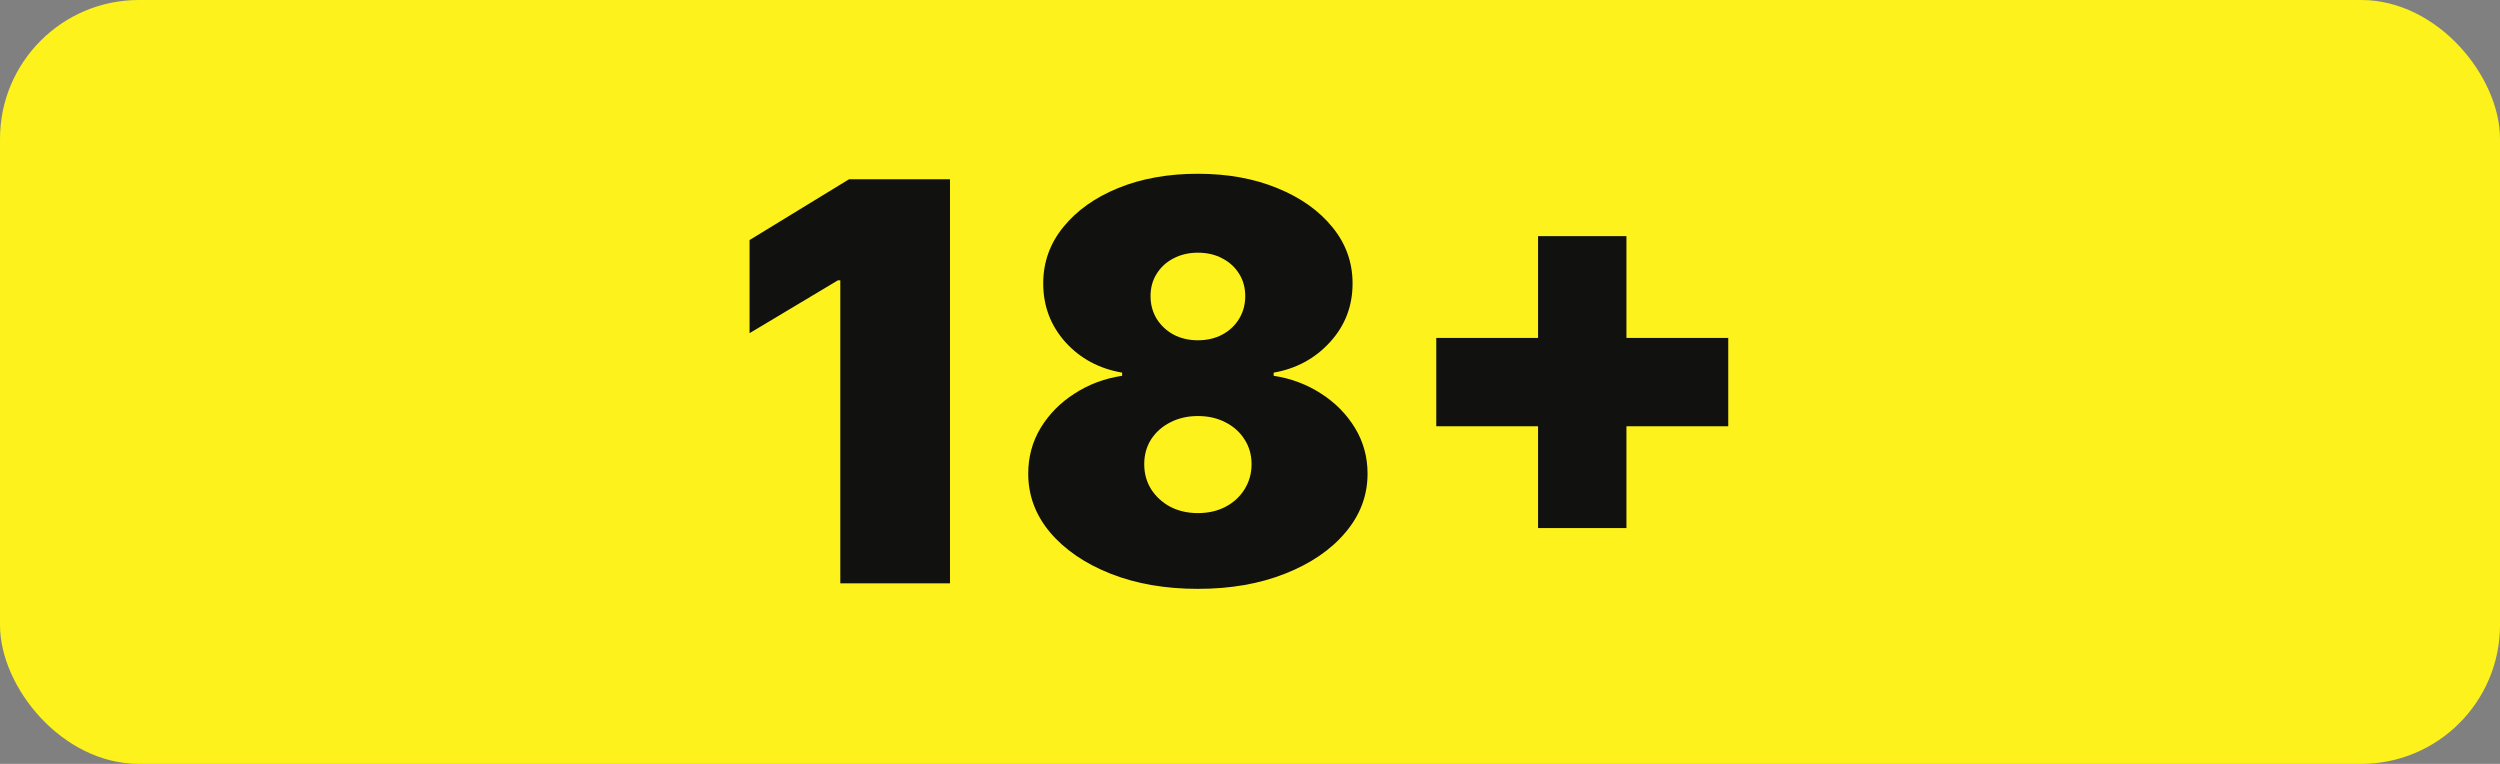 <svg width="540" height="165" viewBox="0 0 540 165" fill="none" xmlns="http://www.w3.org/2000/svg">
<rect x="0" y="0" width="540" height="165" fill="#808080" stroke="none"/>
<rect width="540" height="165" rx="30" fill="#FDF21B"/>
<path d="M205.201 38.727V126H181.507V60.545H180.996L161.905 71.966V51.852L183.382 38.727H205.201ZM258.745 127.193C251.699 127.193 245.407 126.099 239.867 123.912C234.355 121.724 230.009 118.756 226.827 115.006C223.674 111.256 222.097 107.023 222.097 102.307C222.097 98.699 222.992 95.403 224.782 92.421C226.6 89.438 229.043 86.966 232.111 85.006C235.179 83.017 238.603 81.739 242.381 81.171V80.489C237.409 79.636 233.319 77.435 230.108 73.883C226.926 70.304 225.336 66.085 225.336 61.227C225.336 56.653 226.784 52.591 229.682 49.04C232.58 45.46 236.543 42.648 241.571 40.602C246.6 38.557 252.324 37.534 258.745 37.534C265.165 37.534 270.89 38.571 275.918 40.645C280.946 42.69 284.909 45.503 287.807 49.082C290.705 52.633 292.154 56.682 292.154 61.227C292.154 66.114 290.534 70.332 287.296 73.883C284.057 77.435 279.995 79.636 275.108 80.489V81.171C278.858 81.739 282.267 83.017 285.336 85.006C288.404 86.966 290.847 89.438 292.665 92.421C294.483 95.403 295.392 98.699 295.392 102.307C295.392 107.023 293.801 111.256 290.62 115.006C287.466 118.756 283.12 121.724 277.58 123.912C272.069 126.099 265.79 127.193 258.745 127.193ZM258.745 110.83C260.989 110.83 262.978 110.375 264.711 109.466C266.444 108.557 267.807 107.307 268.801 105.716C269.824 104.097 270.336 102.278 270.336 100.261C270.336 98.244 269.824 96.454 268.801 94.892C267.807 93.329 266.444 92.108 264.711 91.227C262.978 90.318 260.989 89.864 258.745 89.864C256.529 89.864 254.54 90.318 252.779 91.227C251.046 92.108 249.668 93.329 248.645 94.892C247.651 96.454 247.154 98.244 247.154 100.261C247.154 102.278 247.651 104.082 248.645 105.673C249.668 107.264 251.046 108.528 252.779 109.466C254.54 110.375 256.529 110.83 258.745 110.83ZM258.745 73.5C260.733 73.5 262.495 73.088 264.029 72.264C265.563 71.44 266.77 70.304 267.651 68.855C268.532 67.406 268.972 65.773 268.972 63.955C268.972 62.136 268.532 60.531 267.651 59.139C266.77 57.719 265.563 56.611 264.029 55.815C262.495 54.992 260.733 54.58 258.745 54.58C256.784 54.58 255.023 54.992 253.461 55.815C251.926 56.611 250.719 57.719 249.838 59.139C248.958 60.531 248.517 62.136 248.517 63.955C248.517 65.773 248.958 67.406 249.838 68.855C250.719 70.276 251.926 71.412 253.461 72.264C255.023 73.088 256.784 73.5 258.745 73.5ZM332.221 114.068V51H351.312V114.068H332.221ZM310.233 92.079V72.989H373.301V92.079H310.233Z" fill="#11110F"/>
</svg>
